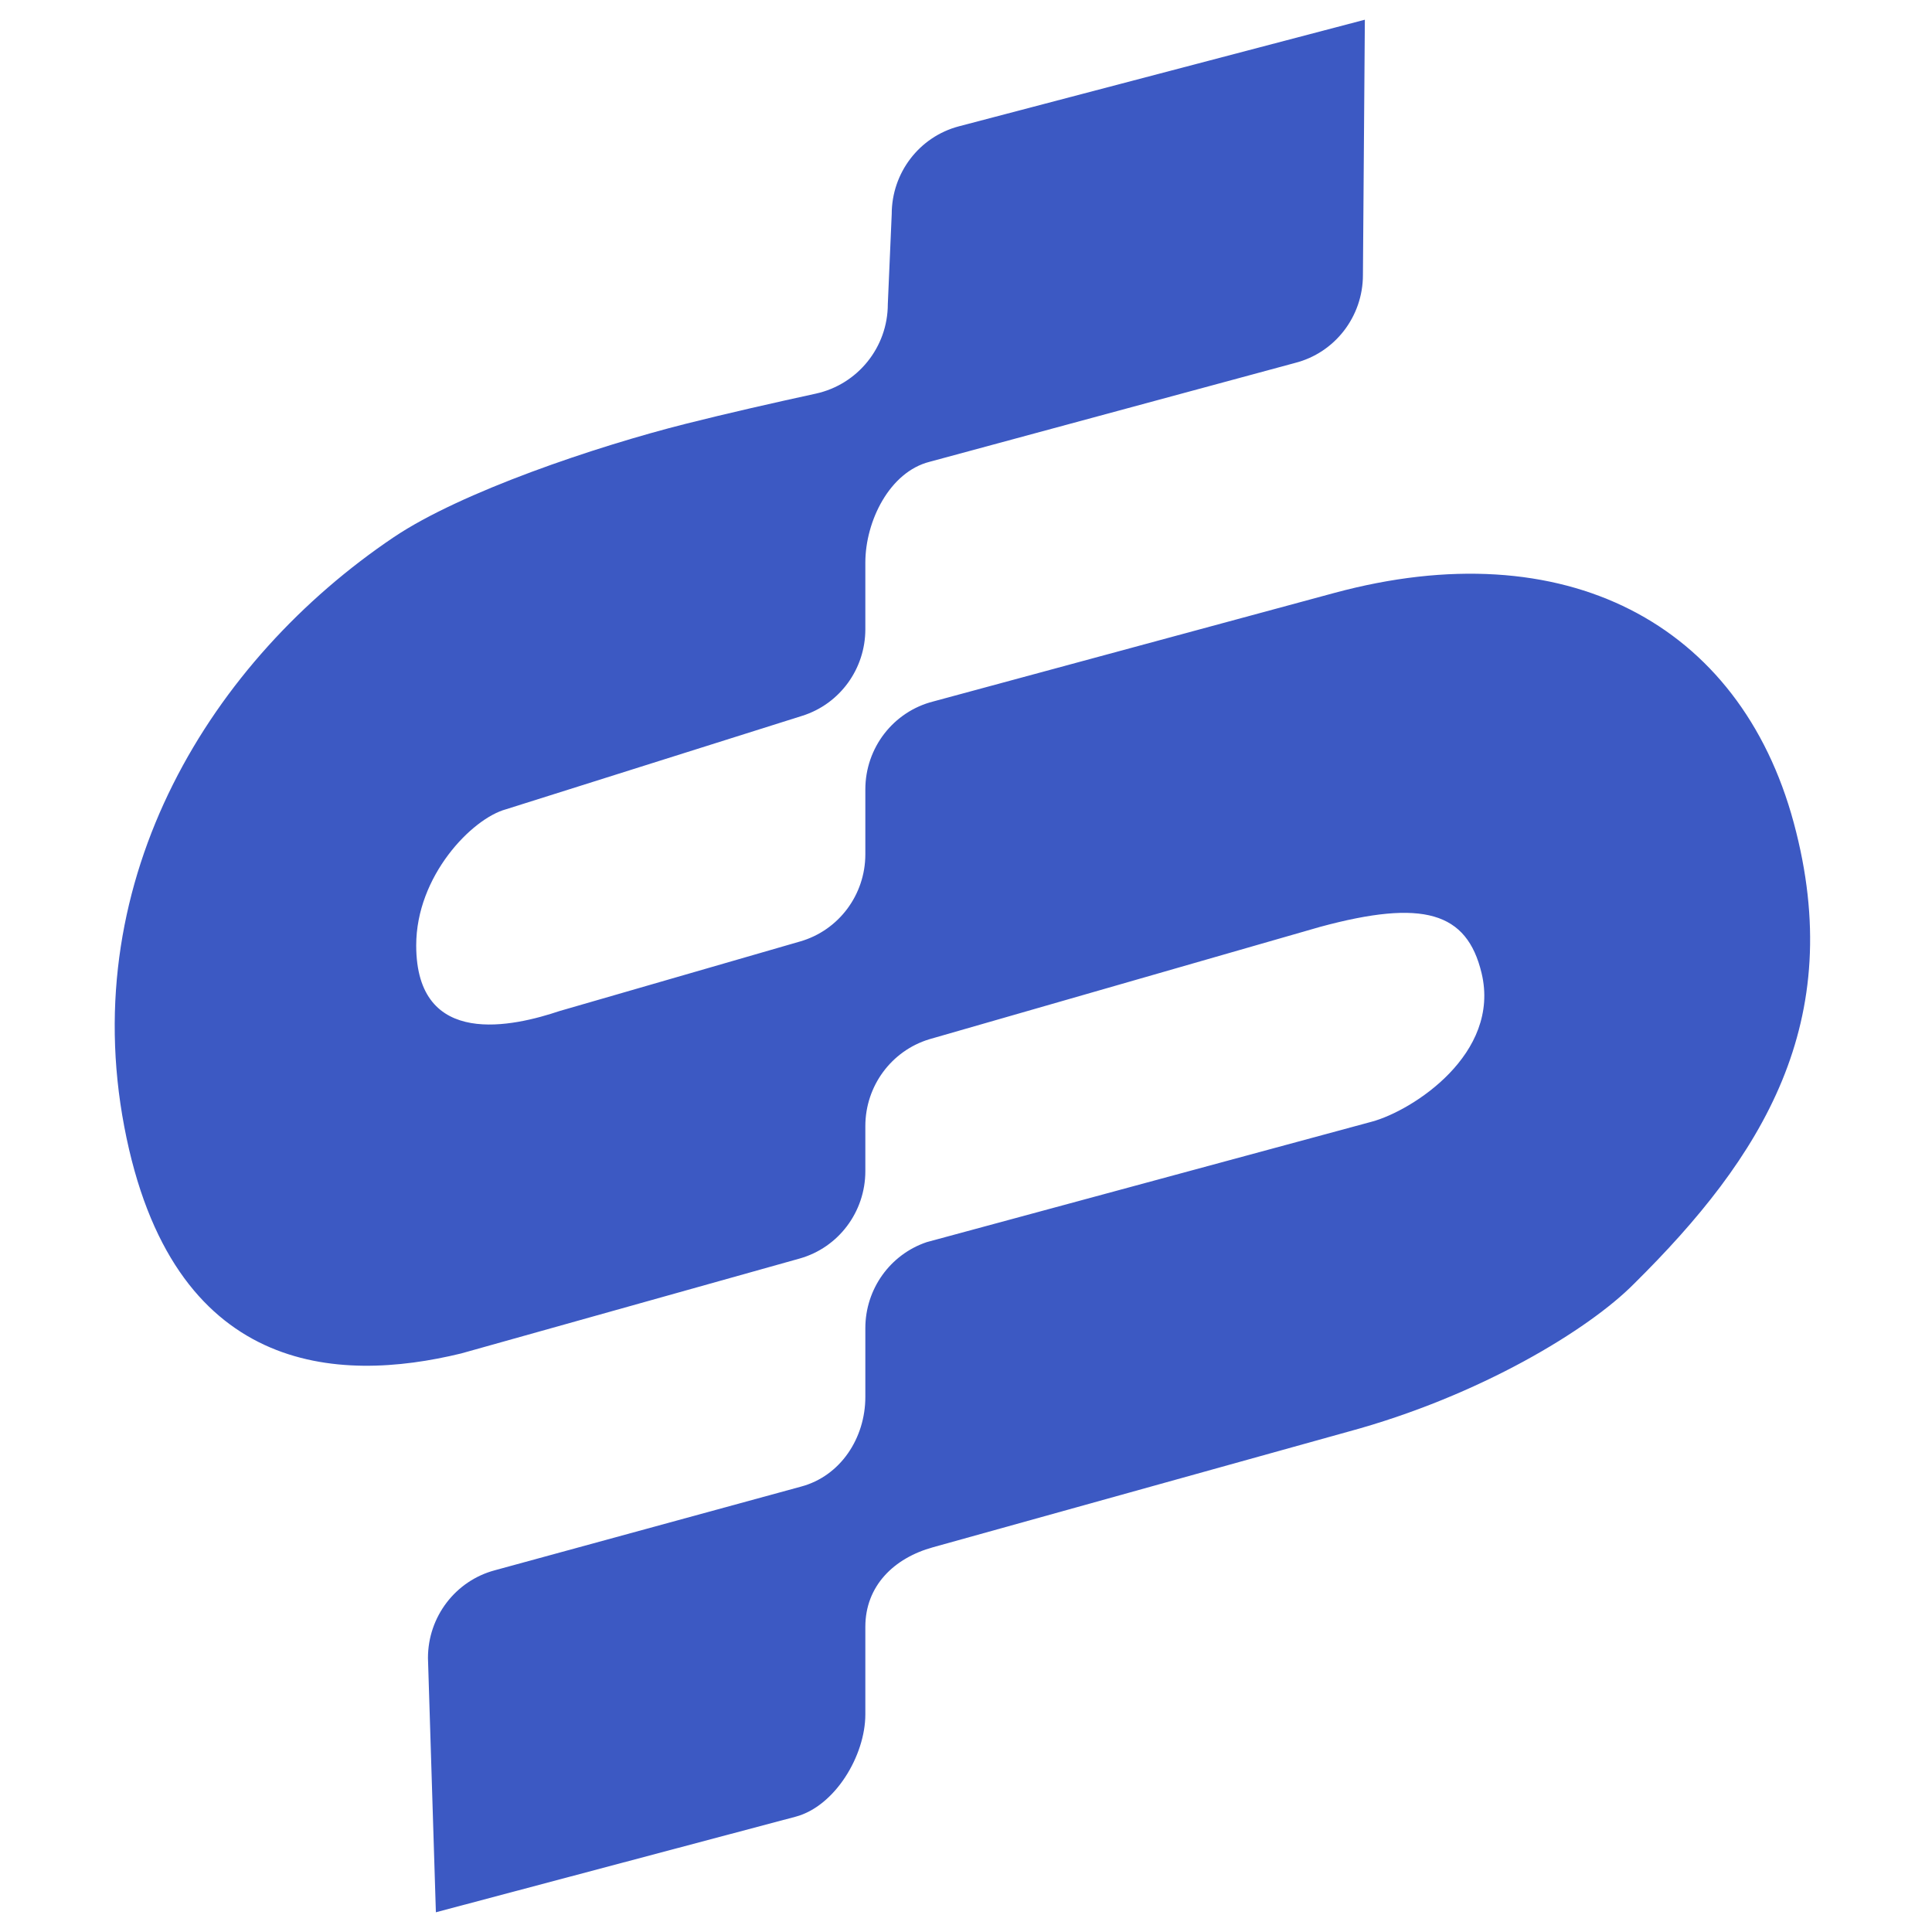 <svg
    xmlns="http://www.w3.org/2000/svg"
    width="100%"
    height="100%"
    viewBox="0 0 49 49"
    class="s-wDUl9aTS9eWf"
>
    <g transform="translate(2, 0.5)" class="s-wDUl9aTS9eWf">
        <path
            d="M32.567 6.475L32.616 0L22.319 2.704C21.316 2.968 20.616 3.883 20.616 4.93L20.517 7.213C20.517 8.31 19.75 9.253 18.689 9.484C17.659 9.708 16.437 9.985 15.391 10.249C13.112 10.824 9.695 11.975 7.986 13.125C3.368 16.234 -0.05 21.751 1.152 28.076C2.353 34.402 6.575 34.586 9.695 33.827L18.279 31.42C19.265 31.143 19.947 30.237 19.947 29.203V28.061C19.947 27.046 20.606 26.151 21.569 25.858L31.483 23.007C34.092 22.301 35.203 22.626 35.576 24.179C36.068 26.229 33.822 27.67 32.794 27.948L21.505 31.003C20.575 31.316 19.947 32.195 19.947 33.185V34.929C19.947 35.974 19.316 36.938 18.315 37.204L10.553 39.325C9.552 39.591 8.854 40.505 8.854 41.55L9.055 48L18.178 45.576C19.179 45.31 19.947 44.025 19.947 42.98V40.76C19.947 39.722 20.672 39.015 21.663 38.742L32.178 35.815C35.537 34.906 38.299 33.215 39.438 32.064C42.69 28.851 44.86 25.424 43.493 20.364C42.126 15.303 37.687 12.957 31.839 14.539L21.673 17.29C20.659 17.546 19.947 18.466 19.947 19.521V21.166C19.947 22.193 19.273 23.095 18.295 23.377L12.192 25.142C11.053 25.525 8.556 26.126 8.556 23.476C8.556 21.717 9.968 20.26 10.834 20.025L18.349 17.654C19.3 17.354 19.947 16.465 19.947 15.459V13.771C19.947 12.715 20.564 11.468 21.578 11.212L30.841 8.706C31.855 8.45 32.567 7.53 32.567 6.475Z"
            class="s-wDUl9aTS9eWf"
            style="fill: #3c59c3"
        ></path>
    </g>
</svg>
